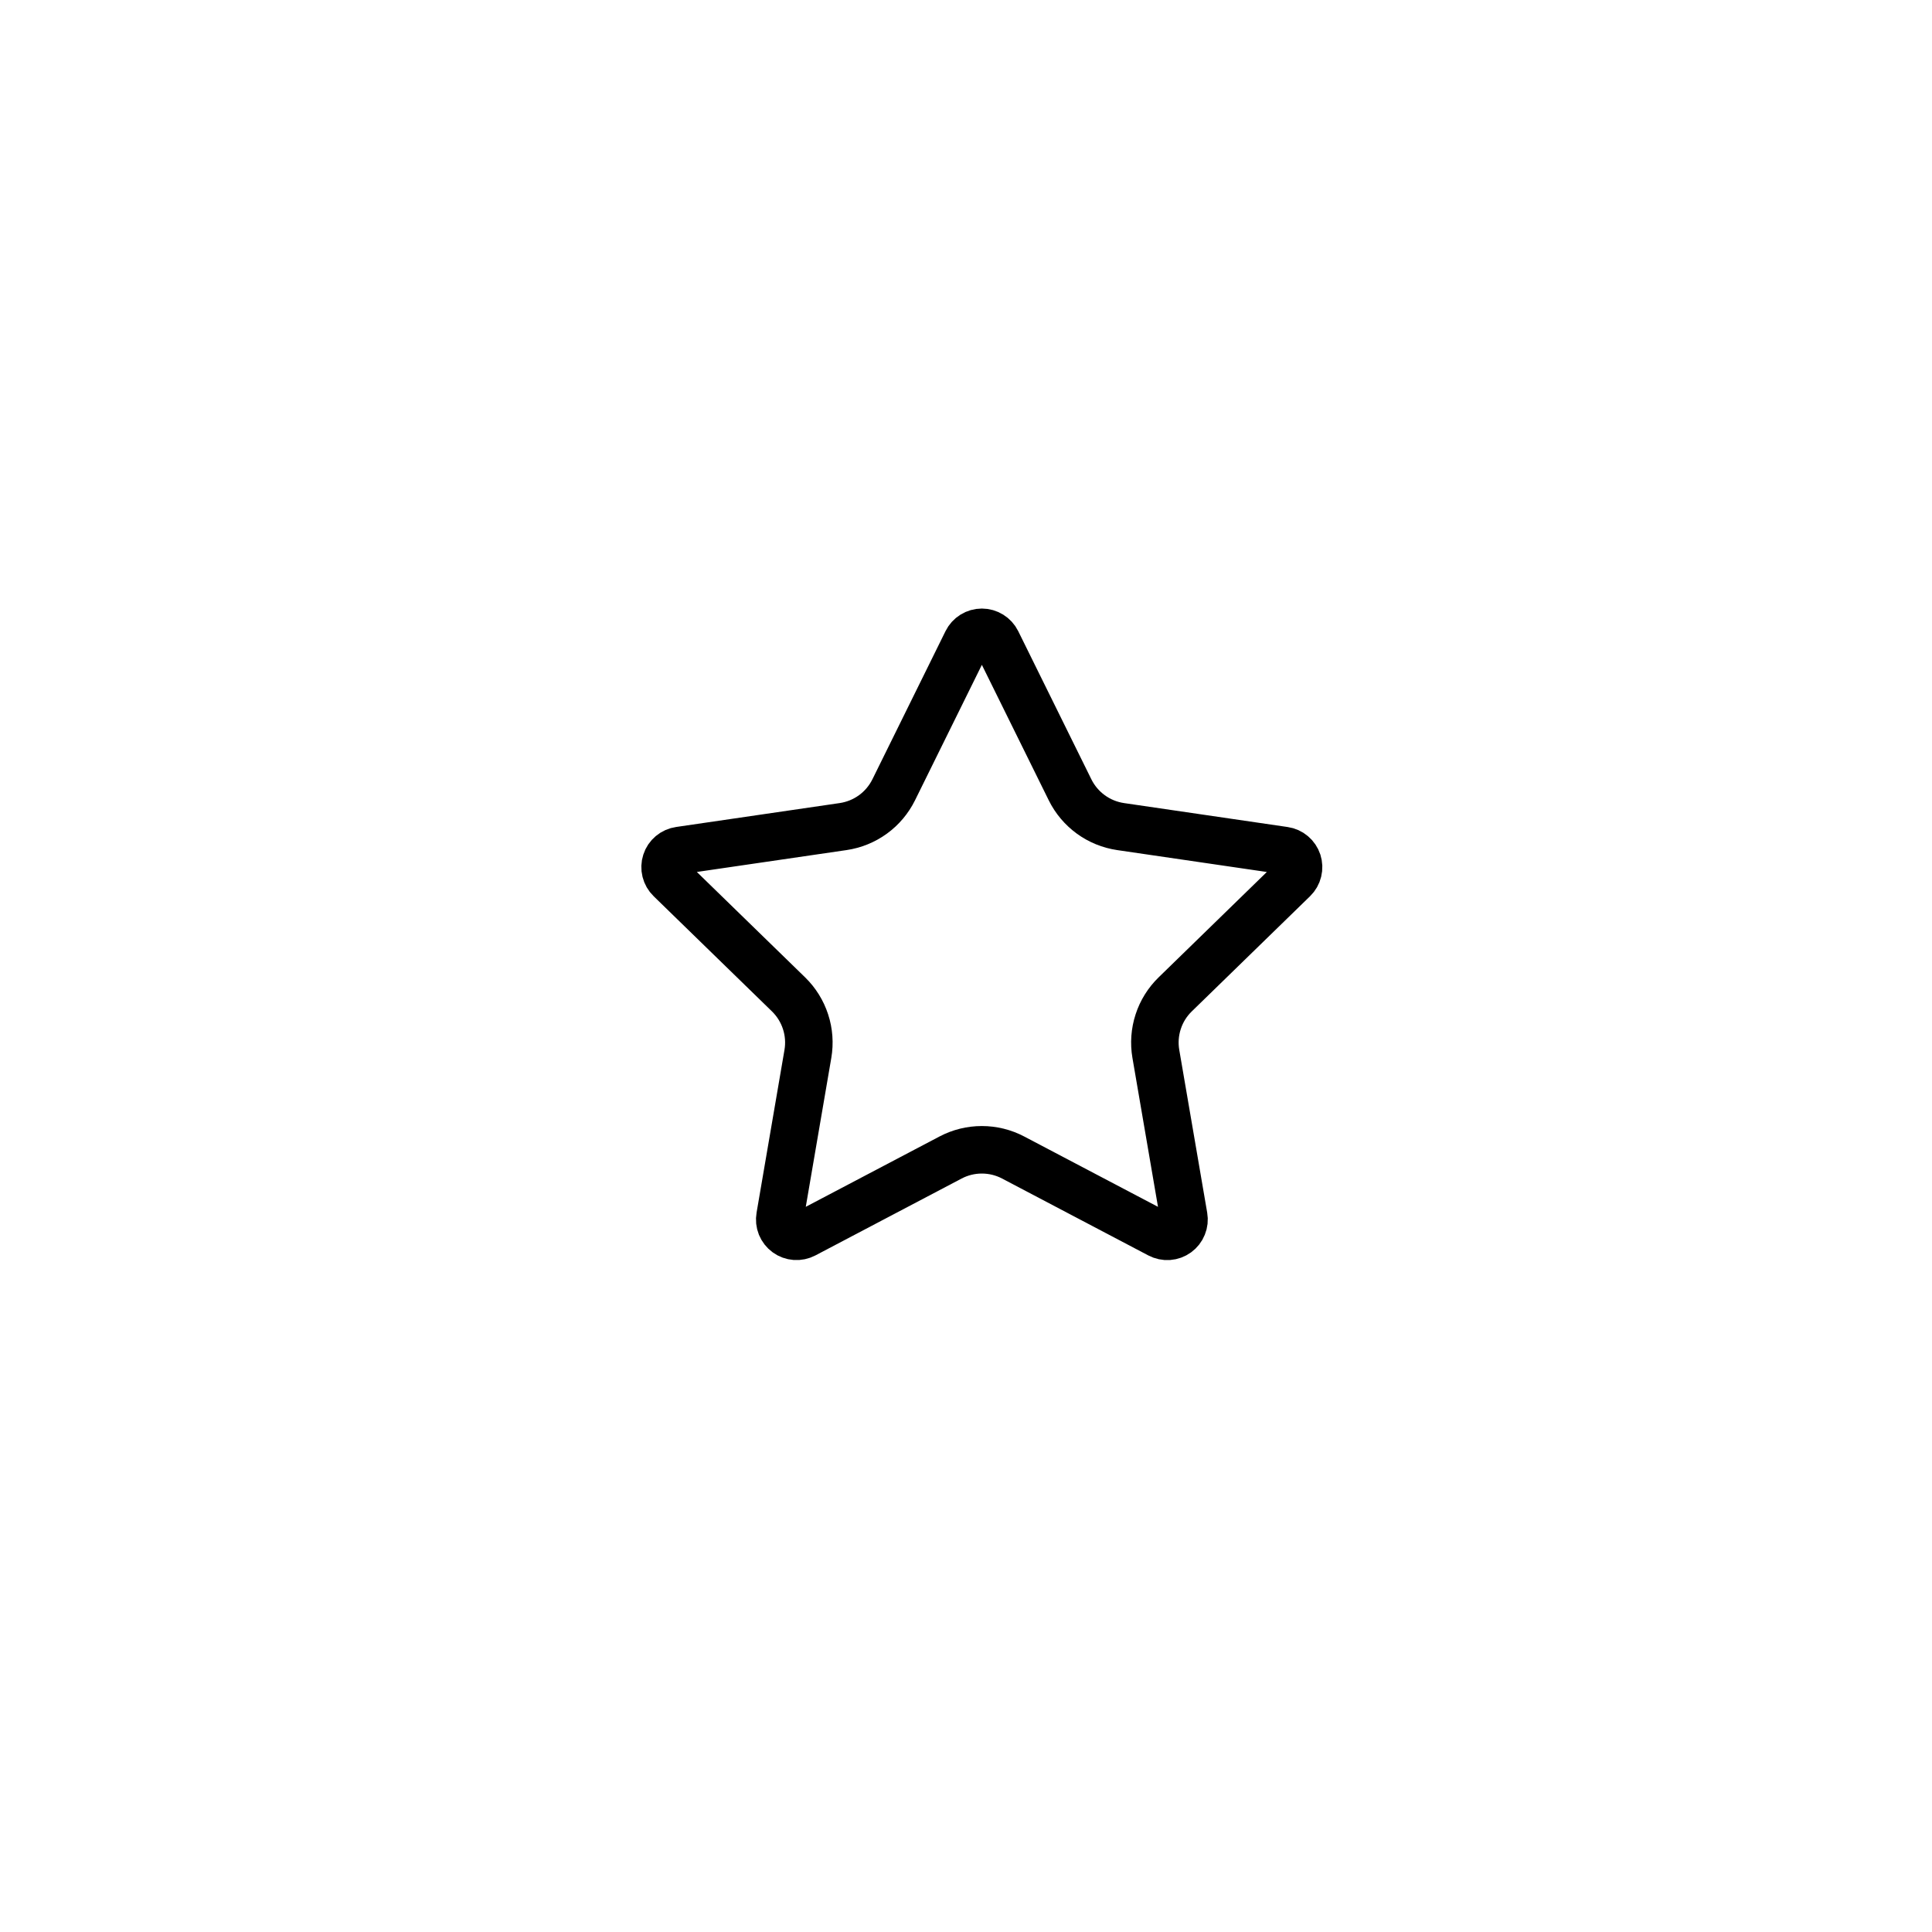 <svg width="61" height="61" viewBox="0 0 61 61" fill="none" xmlns="http://www.w3.org/2000/svg">
<g filter="url(#filter0_d_250_212)">
<rect x="3.5" width="54" height="54" rx="27" fill="white"/>
<path d="M30.526 16.259C30.57 16.17 30.637 16.096 30.721 16.044C30.805 15.992 30.902 15.964 31.001 15.964C31.1 15.964 31.196 15.992 31.28 16.044C31.364 16.096 31.432 16.17 31.476 16.259L33.786 20.938C33.938 21.246 34.163 21.512 34.44 21.714C34.718 21.916 35.041 22.048 35.381 22.098L40.547 22.854C40.645 22.868 40.737 22.909 40.812 22.973C40.888 23.037 40.944 23.12 40.975 23.214C41.005 23.308 41.009 23.409 40.985 23.505C40.962 23.601 40.912 23.689 40.841 23.758L37.105 27.396C36.858 27.636 36.674 27.932 36.568 28.259C36.461 28.587 36.436 28.935 36.494 29.274L37.376 34.414C37.393 34.512 37.383 34.612 37.345 34.704C37.308 34.797 37.246 34.876 37.165 34.935C37.085 34.993 36.99 35.028 36.891 35.035C36.792 35.042 36.693 35.02 36.605 34.974L31.987 32.546C31.683 32.386 31.344 32.303 31 32.303C30.657 32.303 30.318 32.386 30.014 32.546L25.397 34.974C25.309 35.02 25.21 35.041 25.111 35.034C25.012 35.027 24.917 34.992 24.837 34.934C24.757 34.876 24.695 34.796 24.657 34.704C24.62 34.612 24.61 34.511 24.627 34.414L25.508 29.275C25.566 28.936 25.541 28.587 25.434 28.26C25.328 27.933 25.143 27.636 24.897 27.396L21.161 23.759C21.089 23.69 21.039 23.602 21.015 23.506C20.991 23.41 20.994 23.308 21.025 23.214C21.055 23.119 21.112 23.036 21.188 22.972C21.264 22.908 21.357 22.867 21.455 22.853L26.62 22.098C26.96 22.048 27.283 21.917 27.561 21.715C27.84 21.513 28.064 21.246 28.217 20.938L30.526 16.259Z" stroke="black" stroke-width="1.5" stroke-linecap="round" stroke-linejoin="round"/>
</g>
<defs>
<filter id="filter0_d_250_212" x="0.5" y="0" width="60" height="61" filterUnits="userSpaceOnUse" color-interpolation-filters="sRGB">
<feFlood flood-opacity="0" result="BackgroundImageFix"/>
<feColorMatrix in="SourceAlpha" type="matrix" values="0 0 0 0 0 0 0 0 0 0 0 0 0 0 0 0 0 0 127 0" result="hardAlpha"/>
<feMorphology radius="1" operator="erode" in="SourceAlpha" result="effect1_dropShadow_250_212"/>
<feOffset dy="4"/>
<feGaussianBlur stdDeviation="2"/>
<feComposite in2="hardAlpha" operator="out"/>
<feColorMatrix type="matrix" values="0 0 0 0 0.047 0 0 0 0 0.047 0 0 0 0 0.051 0 0 0 0.1 0"/>
<feBlend mode="normal" in2="BackgroundImageFix" result="effect1_dropShadow_250_212"/>
<feBlend mode="normal" in="SourceGraphic" in2="effect1_dropShadow_250_212" result="shape"/>
</filter>
</defs>
</svg>
